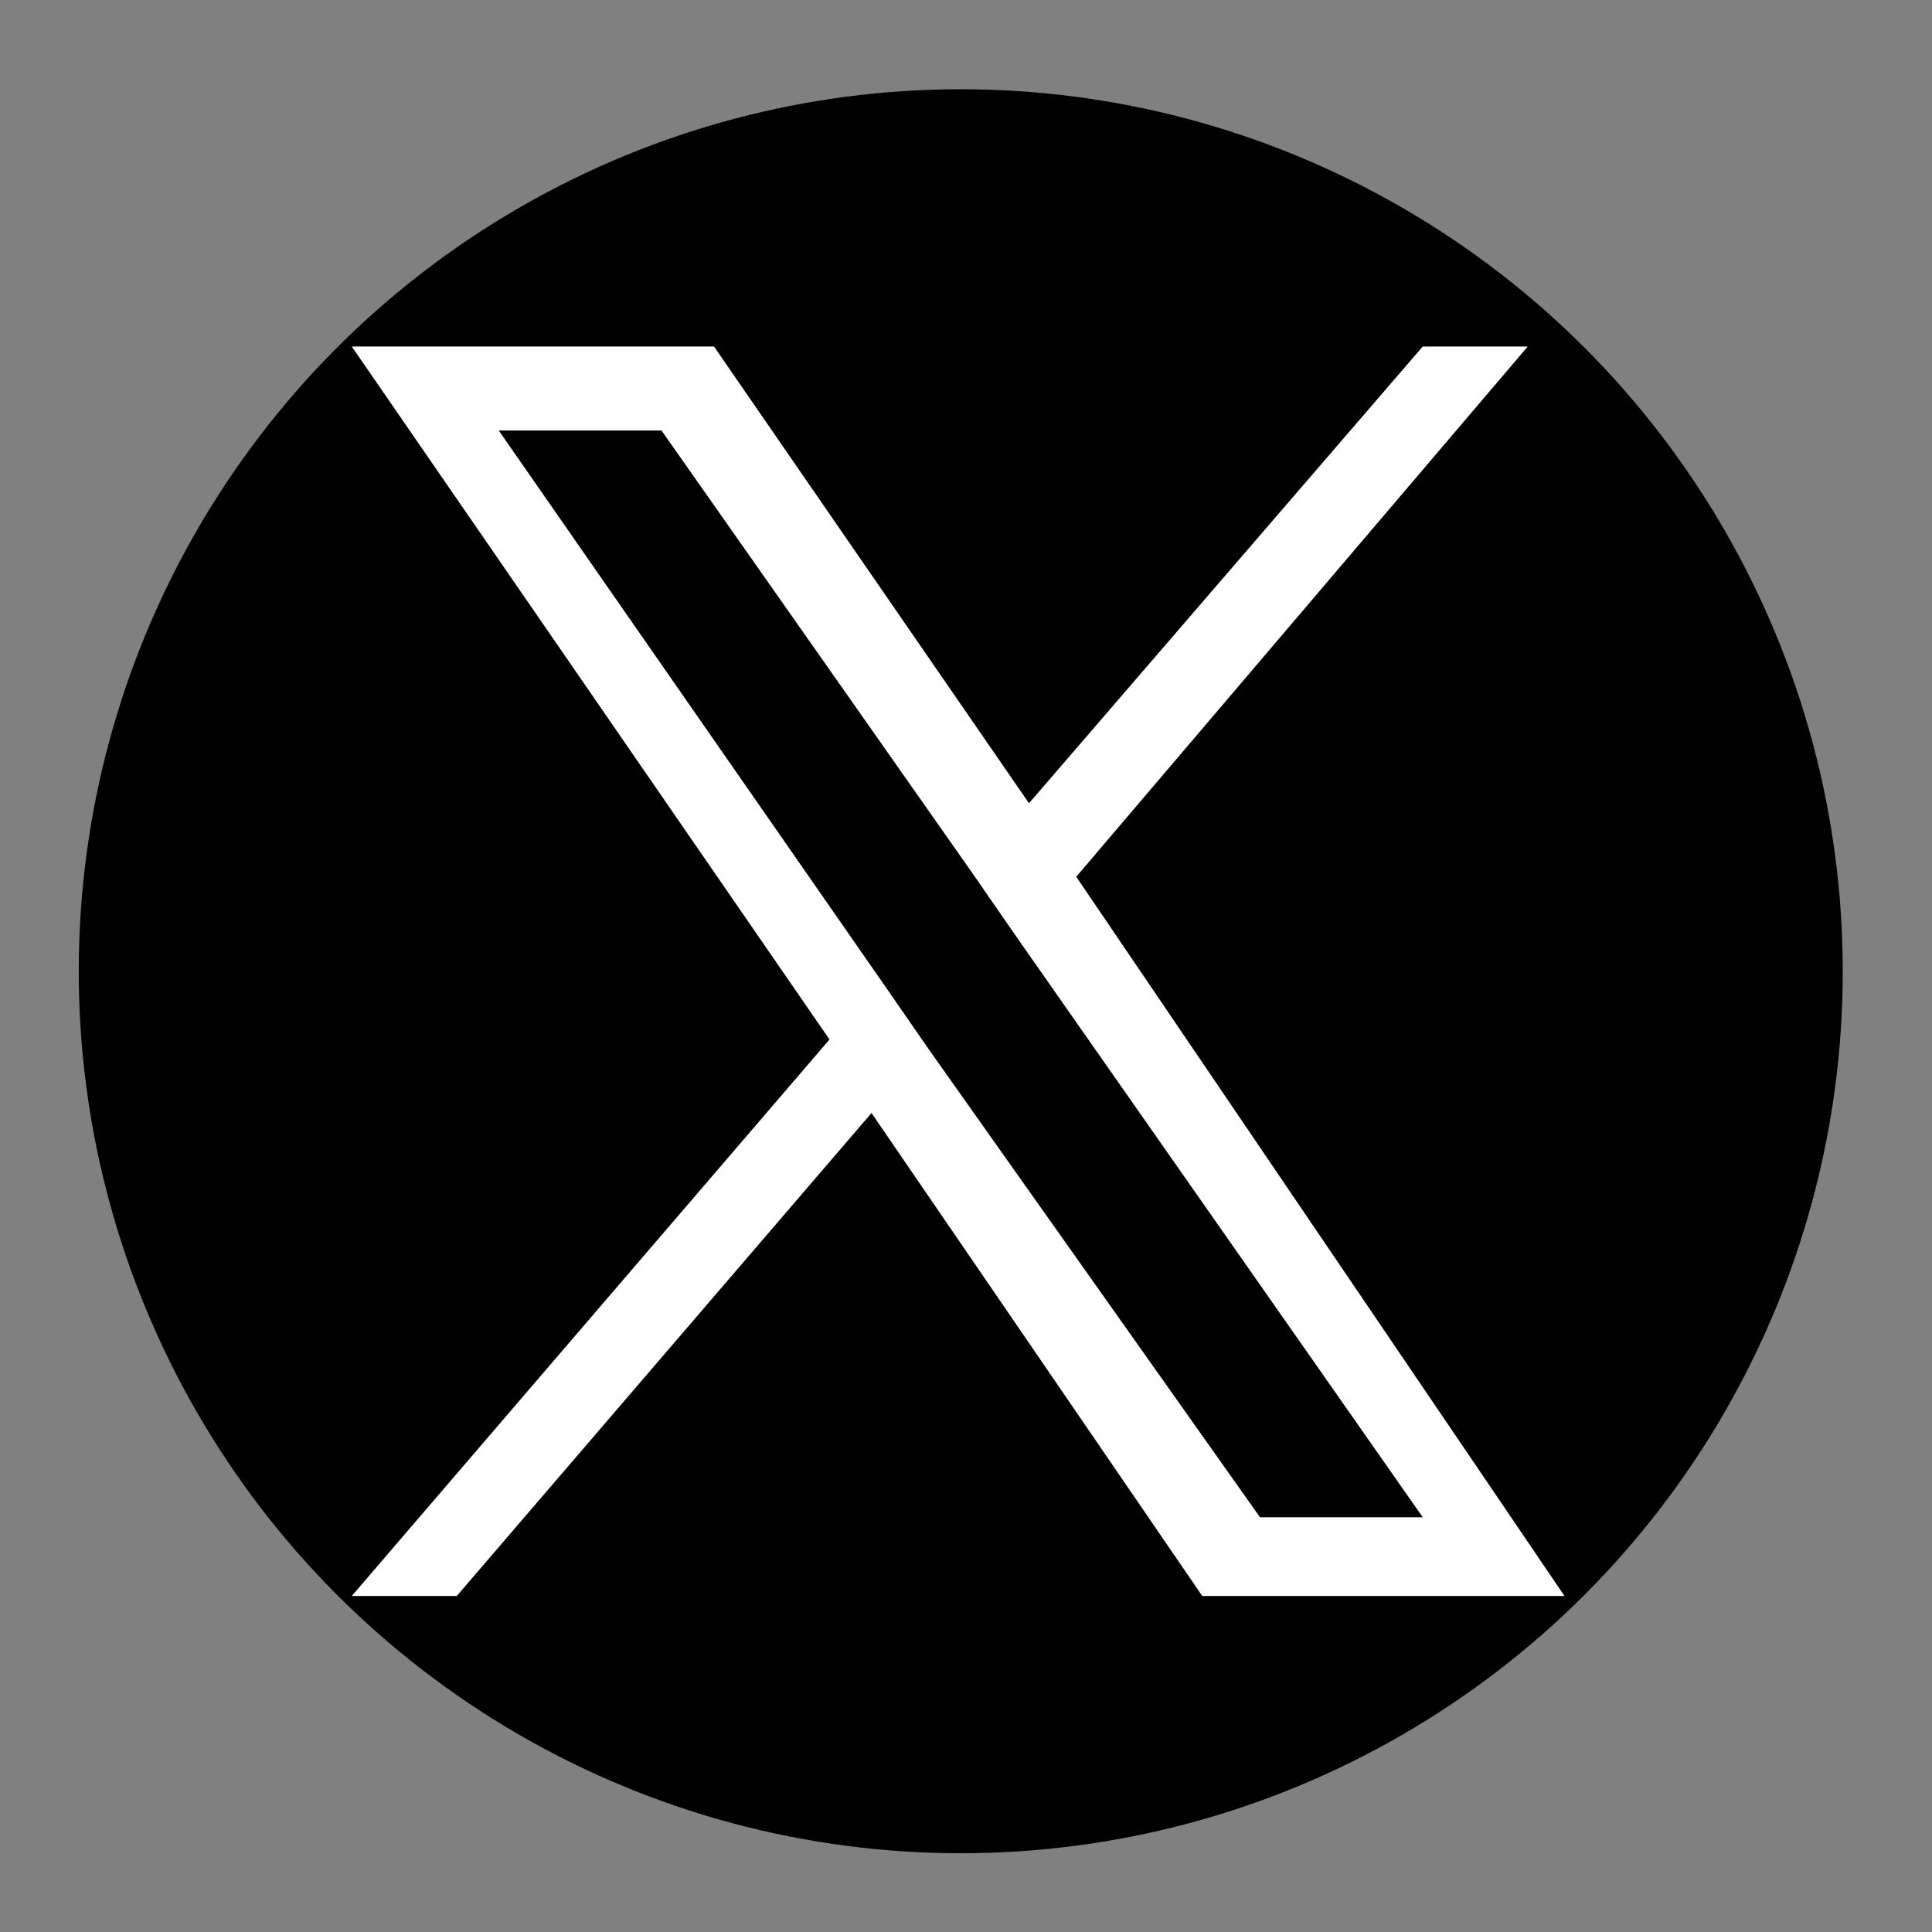 <?xml version="1.0" encoding="utf-8"?>
<!-- Generator: Adobe Illustrator 22.1.0, SVG Export Plug-In . SVG Version: 6.00 Build 0)  -->
<svg version="1.1" id="レイヤー_1" xmlns="http://www.w3.org/2000/svg" xmlns:xlink="http://www.w3.org/1999/xlink" x="0px"
	 y="0px" viewBox="0 0 36.8 36.8" style="enable-background:new 0 0 36.8 36.8;" xml:space="preserve">
<rect x="0" y="0" width="36.8" height="36.8" fill="#808080" stroke="none"/>
<style type="text/css">
	.st0{fill:#FFFFFF;}
</style>
<circle cx="18.3" cy="18.5" r="16.8"/>
<g>
	<path class="st0" d="M20.5,16.7l8.6-10.1h-2l-7.5,8.7l-6-8.7H6.7l9.1,13.2L6.7,30.4h2l7.9-9.2l6.3,9.2h6.9L20.5,16.7L20.5,16.7z
		 M17.7,20l-0.9-1.3L9.5,8.2h3.1l5.9,8.4l0.9,1.3l7.7,11H24L17.7,20L17.7,20z"/>
</g>
</svg>
